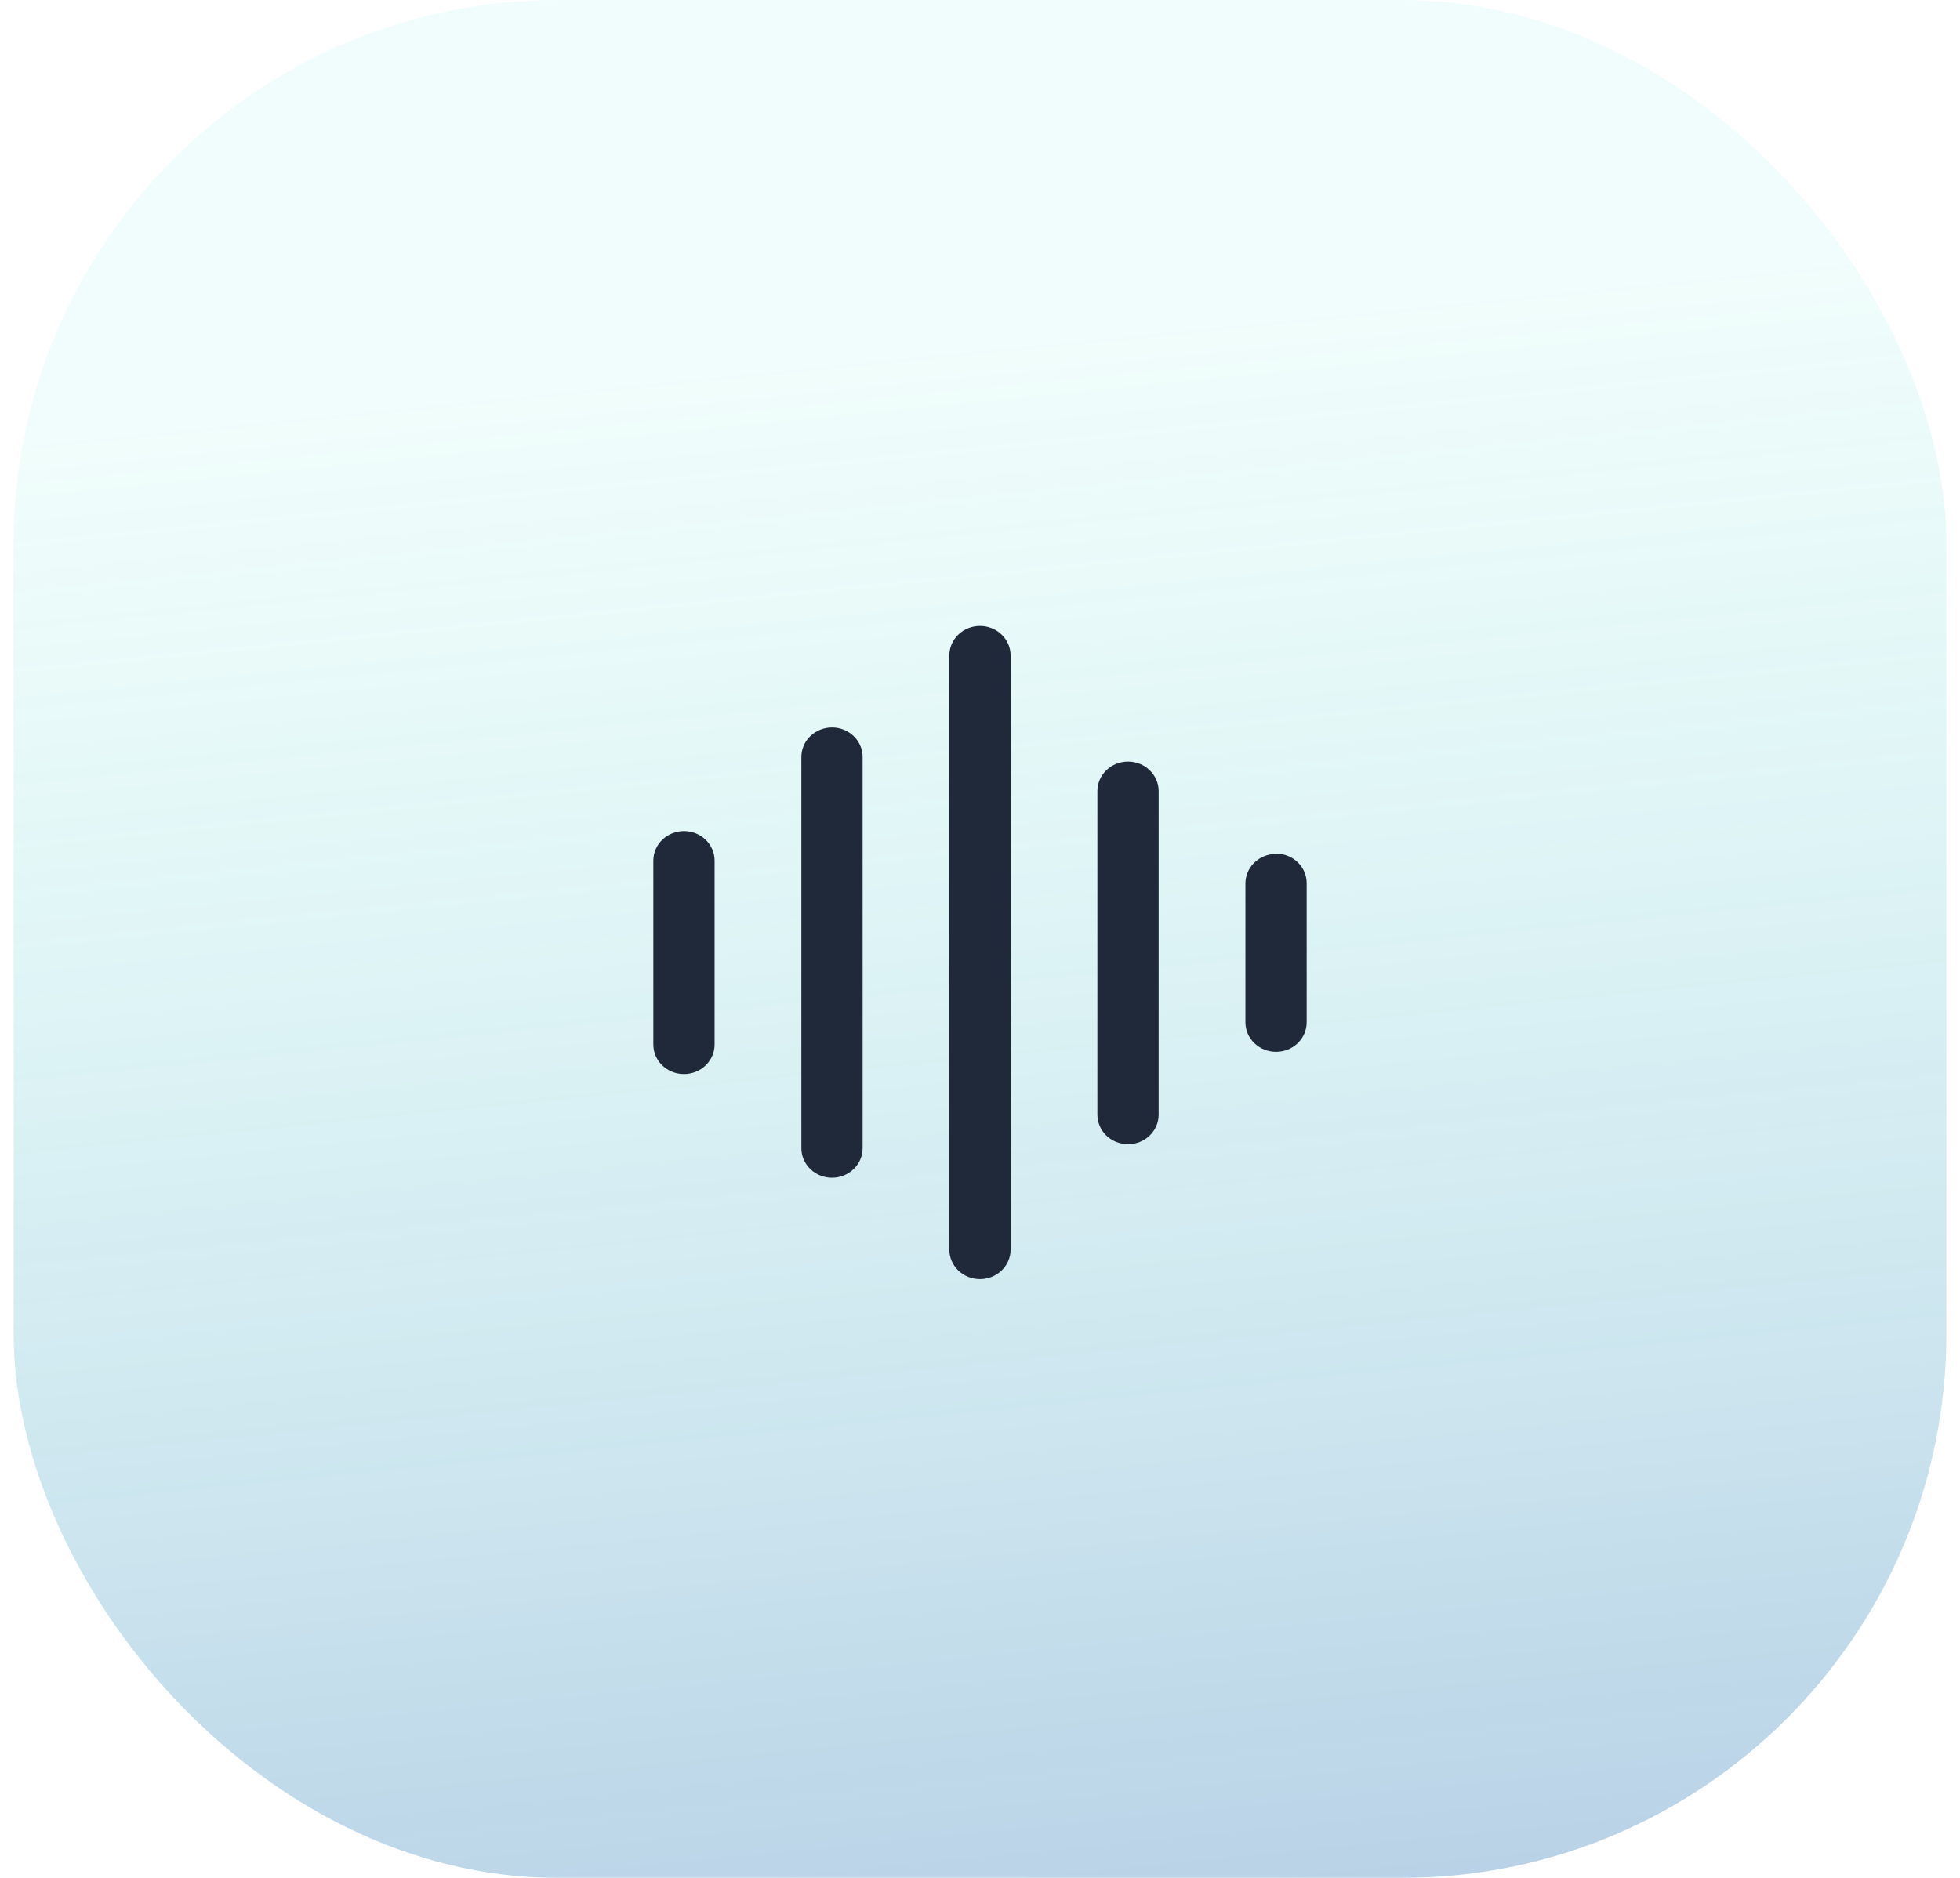 <svg width="72" height="69" viewBox="0 0 72 69" fill="none" xmlns="http://www.w3.org/2000/svg">
<g filter="url(#filter0_b_9_3076)">
<rect x="0.5" width="71" height="69" rx="20" fill="url(#paint0_linear_9_3076)" fill-opacity="0.4"/>
</g>
<path d="M25.125 30.537C24.827 30.537 24.541 30.651 24.329 30.854C24.119 31.058 24 31.333 24 31.62V38.382C24 38.669 24.119 38.945 24.329 39.148C24.541 39.351 24.827 39.465 25.125 39.465C25.423 39.465 25.709 39.351 25.92 39.148C26.131 38.945 26.25 38.669 26.25 38.382V31.62C26.25 31.478 26.221 31.337 26.164 31.205C26.107 31.074 26.024 30.954 25.92 30.854C25.815 30.753 25.691 30.673 25.554 30.619C25.417 30.565 25.273 30.537 25.125 30.537ZM30.563 26.729C30.265 26.729 29.979 26.843 29.768 27.046C29.557 27.249 29.438 27.524 29.438 27.812V42.191C29.438 42.478 29.557 42.753 29.768 42.956C29.979 43.16 30.265 43.274 30.563 43.274C30.861 43.274 31.148 43.16 31.358 42.956C31.57 42.753 31.688 42.478 31.688 42.191V27.812C31.688 27.669 31.659 27.528 31.602 27.397C31.546 27.265 31.462 27.146 31.358 27.045C31.253 26.944 31.129 26.865 30.992 26.81C30.855 26.756 30.711 26.728 30.563 26.729ZM35.999 23C35.7 23 35.414 23.114 35.203 23.317C34.992 23.52 34.874 23.796 34.874 24.083V45.917C34.874 46.204 34.992 46.48 35.203 46.683C35.414 46.886 35.7 47 35.999 47C36.297 47 36.583 46.886 36.794 46.683C37.005 46.48 37.124 46.204 37.124 45.917V24.083C37.124 23.796 37.005 23.52 36.794 23.317C36.583 23.114 36.297 23 35.999 23ZM41.437 27.983C41.139 27.983 40.852 28.097 40.642 28.3C40.431 28.503 40.312 28.779 40.312 29.066V40.96C40.312 41.247 40.431 41.523 40.642 41.726C40.852 41.929 41.139 42.043 41.437 42.043C41.735 42.043 42.022 41.929 42.232 41.726C42.443 41.523 42.562 41.247 42.562 40.96V29.066C42.562 28.779 42.443 28.503 42.232 28.3C42.022 28.097 41.735 27.983 41.437 27.983ZM46.875 31.375C46.577 31.375 46.291 31.49 46.08 31.693C45.869 31.896 45.75 32.172 45.75 32.459V37.565C45.75 37.852 45.869 38.128 46.08 38.331C46.291 38.534 46.577 38.648 46.875 38.648C47.173 38.648 47.459 38.534 47.67 38.331C47.882 38.128 48 37.852 48 37.565V32.448C48 32.161 47.882 31.885 47.67 31.682C47.459 31.479 47.173 31.365 46.875 31.365V31.375Z" fill="#202939"/>
<defs>
<filter id="filter0_b_9_3076" x="-19.5" y="-20" width="111" height="109" filterUnits="userSpaceOnUse" color-interpolation-filters="sRGB">
<feFlood flood-opacity="0" result="BackgroundImageFix"/>
<feGaussianBlur in="BackgroundImageFix" stdDeviation="10"/>
<feComposite in2="SourceAlpha" operator="in" result="effect1_backgroundBlur_9_3076"/>
<feBlend mode="normal" in="SourceGraphic" in2="effect1_backgroundBlur_9_3076" result="shape"/>
</filter>
<linearGradient id="paint0_linear_9_3076" x1="71.5" y1="9.279" x2="78.917" y2="83.777" gradientUnits="userSpaceOnUse">
<stop stop-color="#46E5D2" stop-opacity="0.2"/>
<stop offset="1" stop-color="#2152AB"/>
</linearGradient>
</defs>
</svg>
